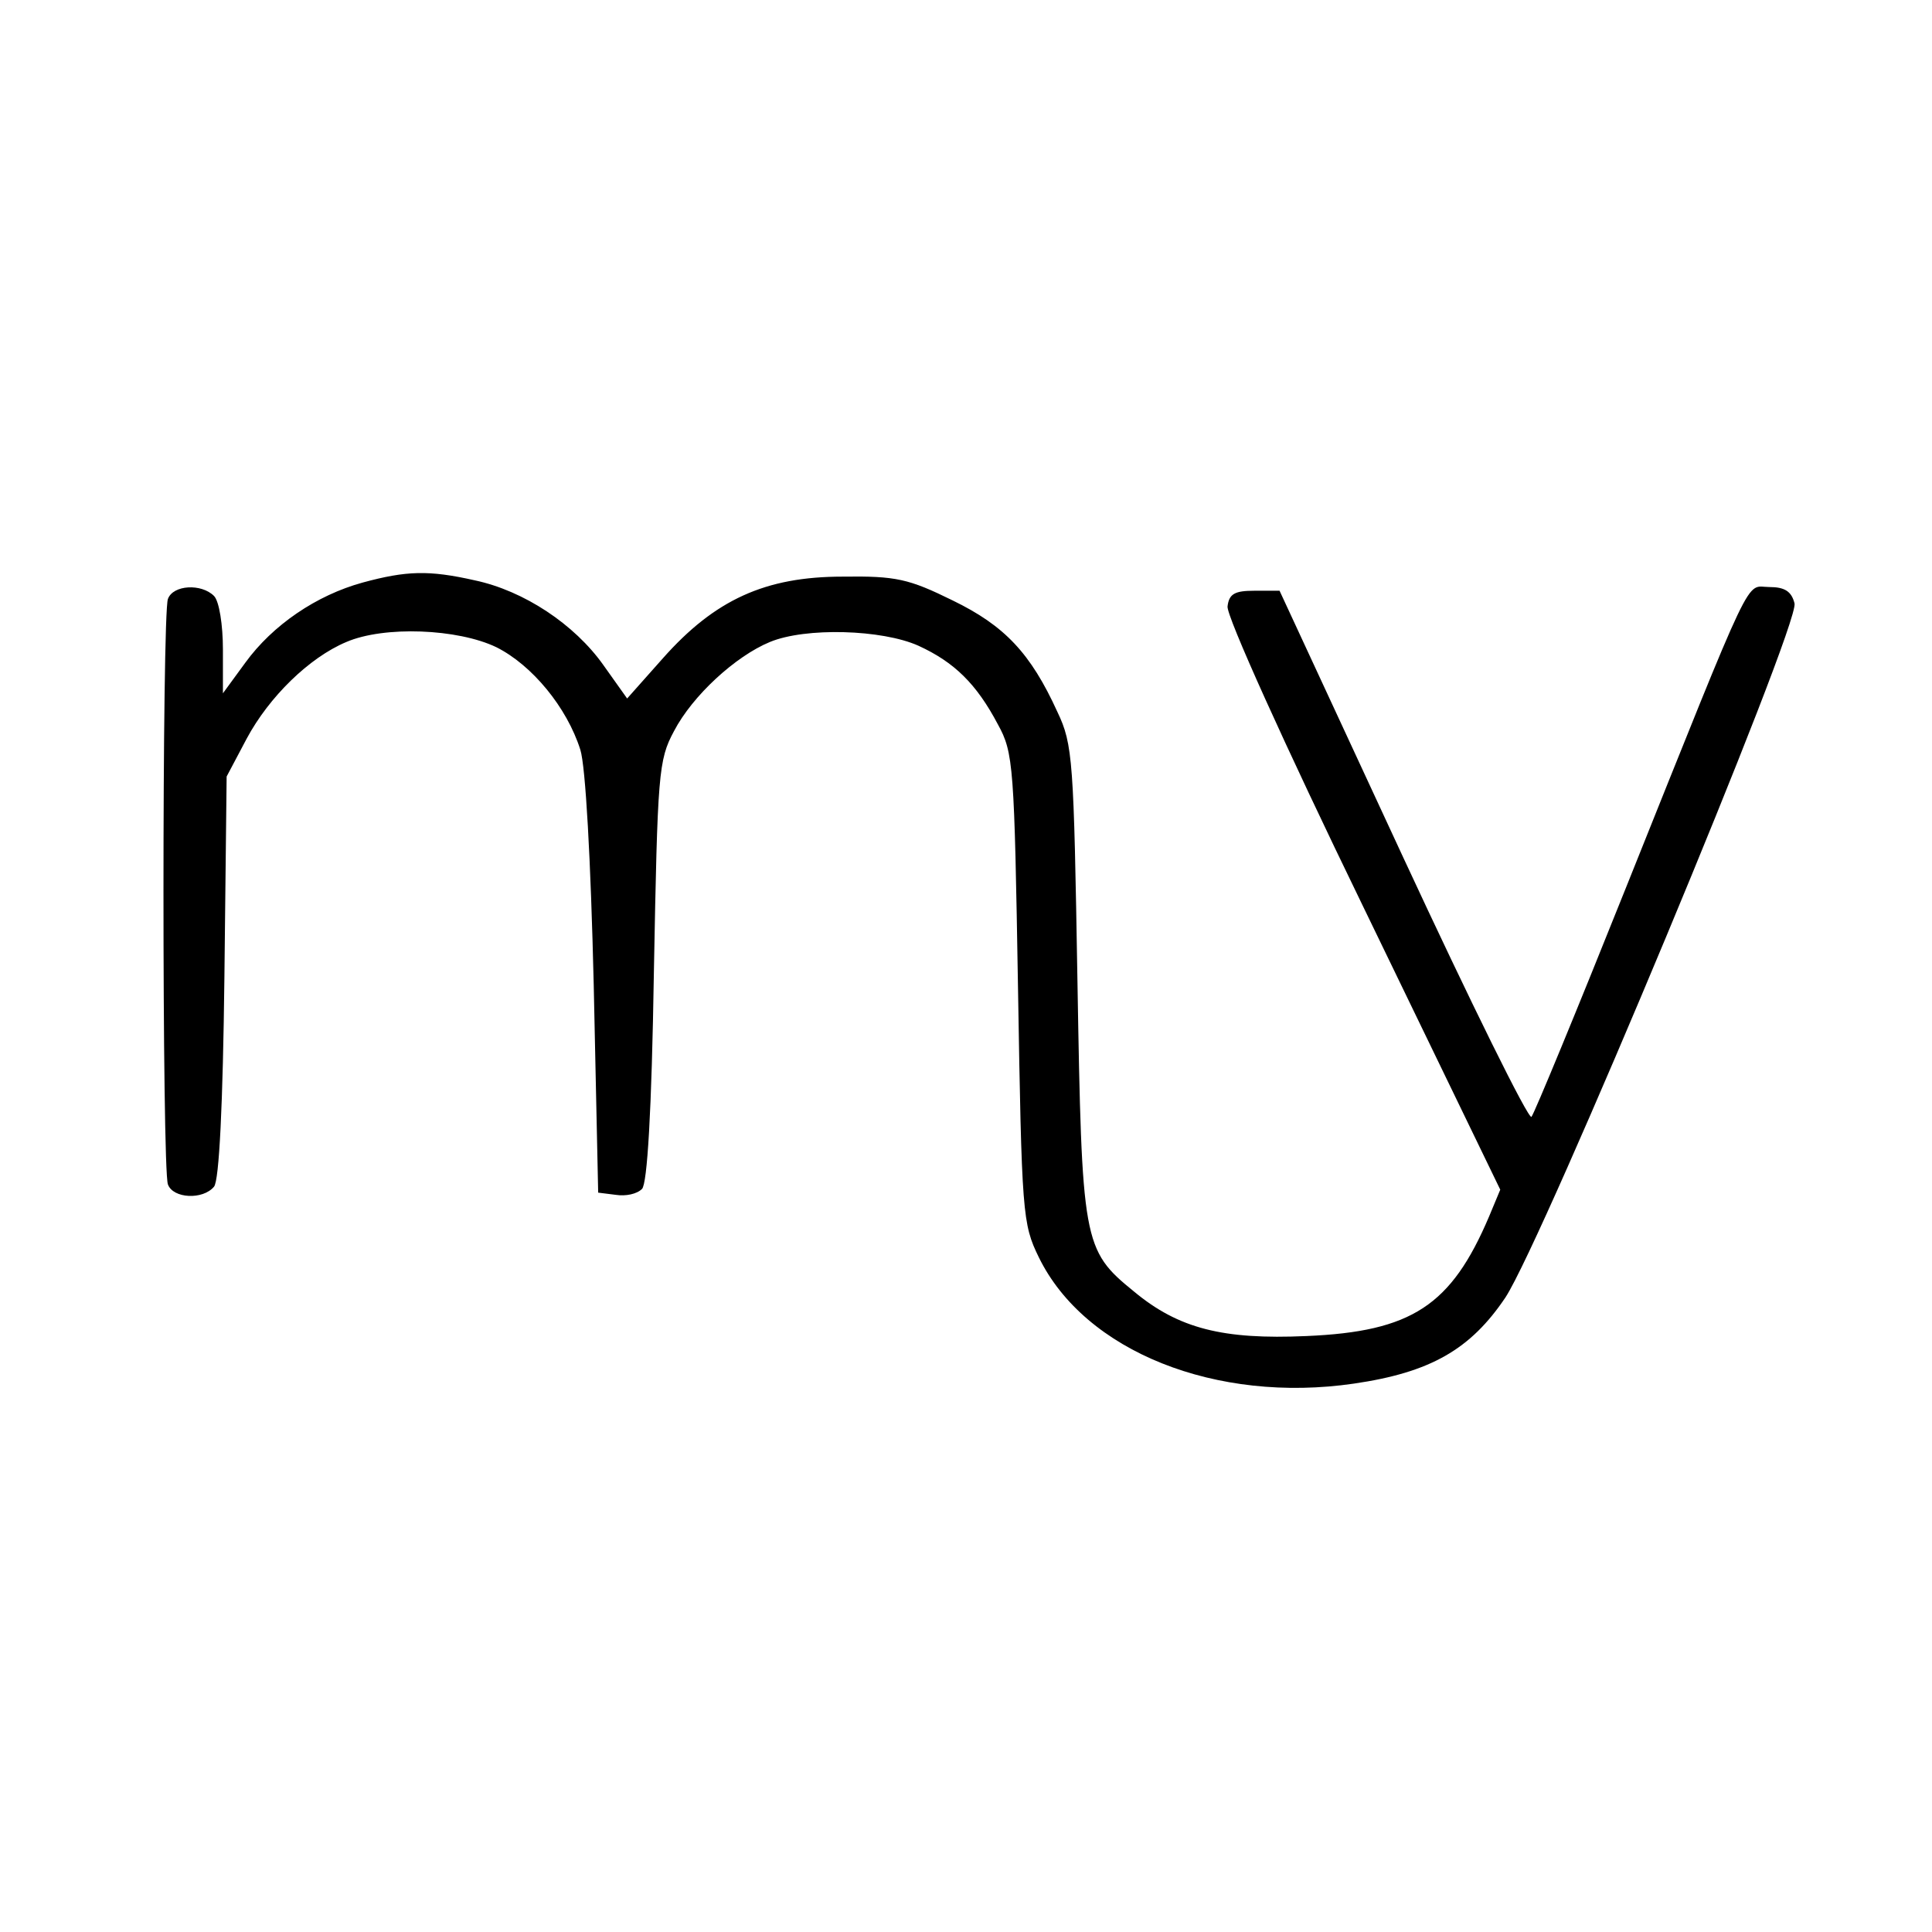 <?xml version="1.0" standalone="no"?>
<!DOCTYPE svg PUBLIC "-//W3C//DTD SVG 20010904//EN"
 "http://www.w3.org/TR/2001/REC-SVG-20010904/DTD/svg10.dtd">
<svg version="1.0" xmlns="http://www.w3.org/2000/svg"
 width="260pt" height="260pt" viewBox="0 0 260 260"
 preserveAspectRatio="xMidYMid meet">
<g transform="translate(0,260) scale(0.1,-0.1)"
fill="#000000" stroke="none">
<path d="M488 1816 c-62 -17 -121 -57 -158 -108 l-30 -41 0 59 c0 33 -5 65
-12 72 -17 17 -55 15 -62 -4 -8 -20 -8 -768 0 -788 7 -19 47 -21 62 -3 7 8 12
111 14 282 l3 270 27 51 c30 56 84 109 134 130 51 22 150 18 202 -7 48 -24 95
-81 113 -138 7 -22 14 -147 18 -316 l6 -280 24 -3 c13 -2 28 1 35 8 7 7 13
102 16 293 5 266 6 284 27 323 25 48 83 101 129 120 48 20 151 17 200 -5 48
-22 78 -51 107 -106 21 -38 22 -56 27 -355 5 -304 6 -317 28 -362 62 -127 239
-197 424 -170 103 15 157 46 204 116 51 78 396 905 389 934 -4 16 -13 22 -34
22 -33 0 -17 34 -193 -405 -66 -165 -123 -303 -127 -308 -4 -4 -82 154 -173
350 l-166 358 -34 0 c-26 0 -34 -4 -36 -21 -2 -12 77 -187 182 -403 l185 -382
-15 -36 c-51 -120 -104 -155 -246 -161 -112 -5 -172 10 -232 60 -69 56 -70 66
-76 418 -5 297 -6 318 -27 362 -36 79 -71 116 -141 150 -59 29 -76 33 -148 32
-104 0 -172 -31 -242 -110 l-48 -54 -32 45 c-39 55 -107 100 -173 114 -62 14
-92 13 -151 -3z"/>
</g>
</svg>
